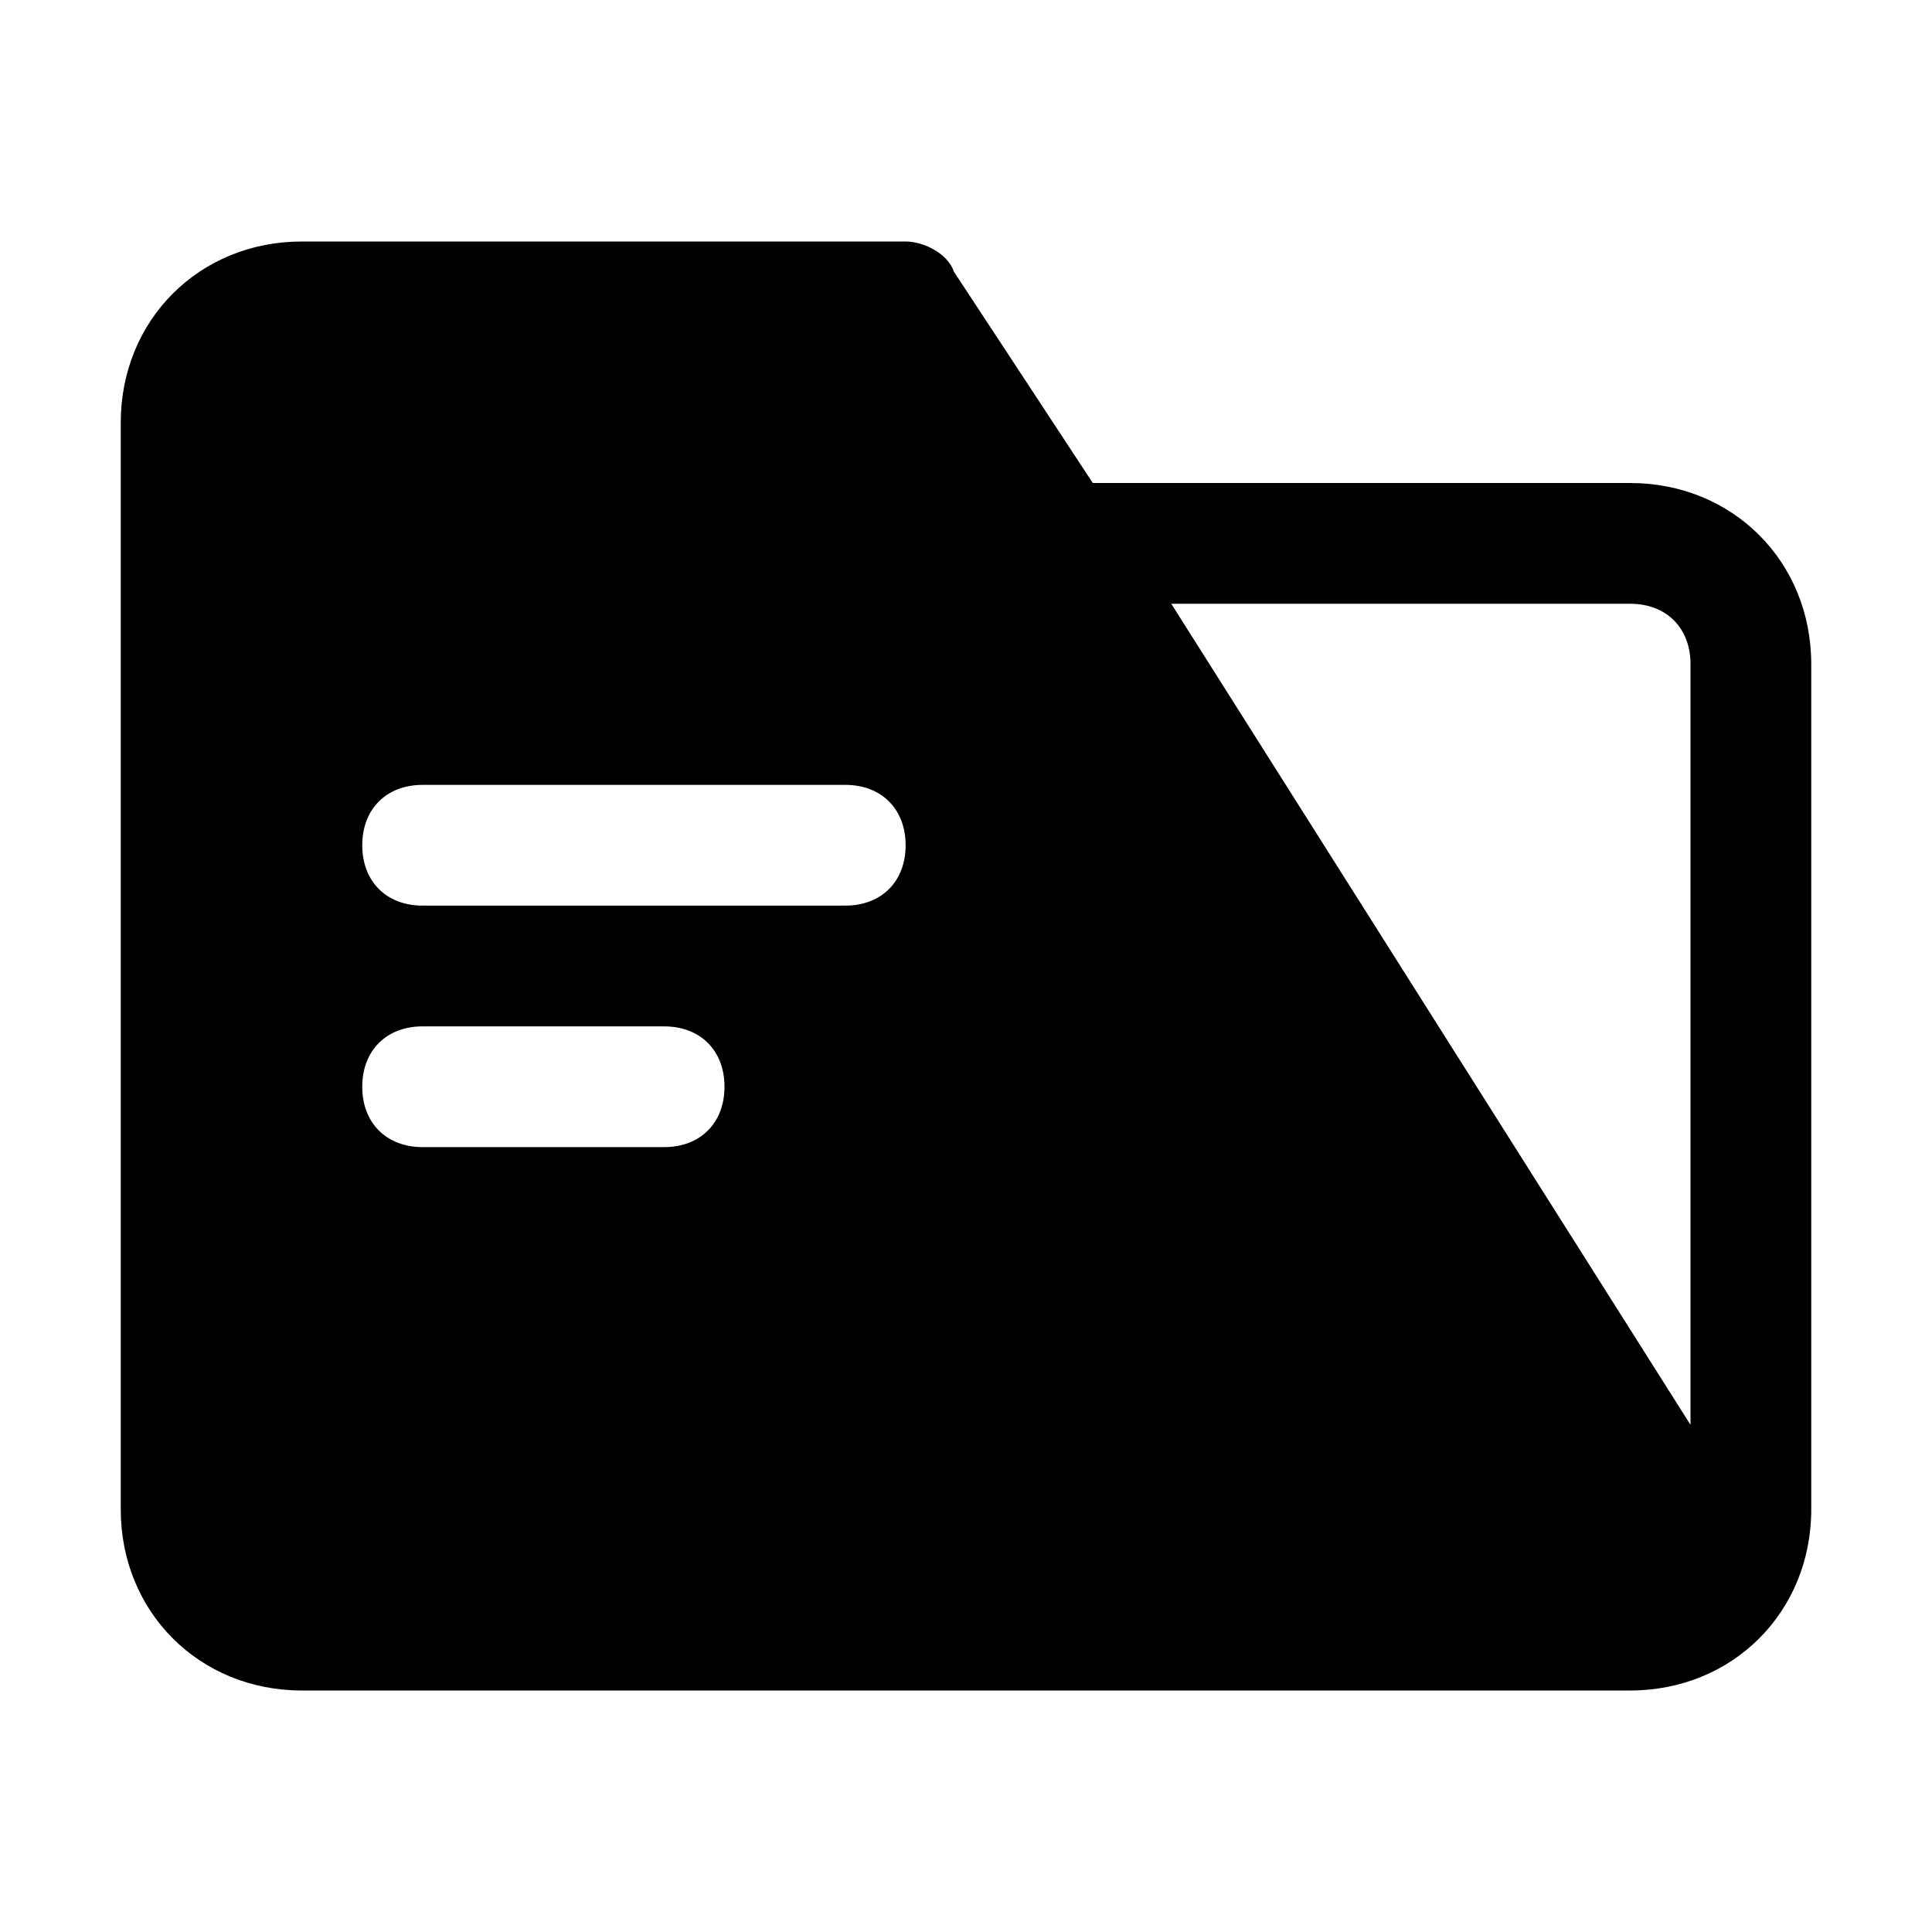 <?xml version="1.0" encoding="utf-8"?>


<svg version="1.1" id="Icons" xmlns="http://www.w3.org/2000/svg" xmlns:xlink="http://www.w3.org/1999/xlink" 
	 viewBox="0 0 32 32" xml:space="preserve">
<style type="text/css">
	.st0{fill:none;stroke:#000000;stroke-width:2;stroke-linecap:round;stroke-linejoin:round;stroke-miterlimit:10;}
</style>
<path d="M27,8h-8.9l-2.3-3.5C15.7,4.2,15.3,4,15,4H5C3.3,4,2,5.3,2,7v18c0,1.7,1.3,3,3,3h22c1.7,0,3-1.3,3-3V11C30,9.3,28.7,8,27,8z
	 M11,19H7c-0.6,0-1-0.4-1-1s0.4-1,1-1h4c0.6,0,1,0.4,1,1S11.6,19,11,19z M14,15H7c-0.6,0-1-0.4-1-1s0.4-1,1-1h7c0.6,0,1,0.4,1,1
	S14.6,15,14,15z M28,23.6L19.4,10H27c0.6,0,1,0.4,1,1V23.6z"/>
</svg>